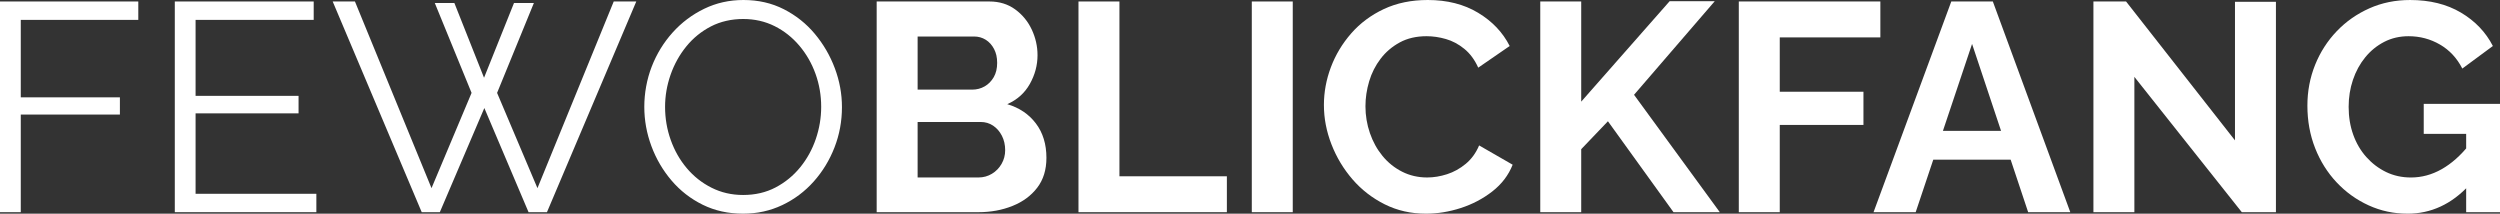 <?xml version="1.0" encoding="UTF-8"?>
<svg id="Ebene_2" data-name="Ebene 2" xmlns="http://www.w3.org/2000/svg" viewBox="0 0 842.39 72">
  <rect x="0" y="0" width="842.39" height="72" fill="#333333" stroke="none"/>
  <defs>
    <style>
      .cls-1 {
        fill: #fff;
      }
    </style>
  </defs>
  <g id="Ebene_1-2" data-name="Ebene 1">
    <g>
      <path class="cls-1" d="m0,71.5V.5h46.6v6.2H7v26.1h33.4v5.8H7v32.9H0Z"/>
      <path class="cls-1" d="m106.6,65.3v6.2h-47.7V.5h46.8v6.2h-39.8v25.6h34.7v5.9h-34.7v27.1h40.7Z"/>
      <path class="cls-1" d="m146.5,1h6.6l10,25.2,10.1-25.2h6.7l-12.4,30.3,13.6,32.1L206.8.5h7.6l-30.1,71h-6.2l-14.9-35.1-15,35.1h-6.1L112.1.5h7.5l25.8,62.9,13.5-32.1-12.4-30.3Z"/>
      <path class="cls-1" d="m250.4,72c-5,0-9.53-1-13.6-3s-7.57-4.72-10.5-8.15c-2.93-3.43-5.2-7.3-6.8-11.6s-2.4-8.72-2.4-13.25.83-9.25,2.5-13.55c1.67-4.3,4.02-8.13,7.05-11.5,3.03-3.37,6.58-6.03,10.65-8,4.07-1.97,8.46-2.95,13.2-2.95,5,0,9.53,1.03,13.6,3.1,4.06,2.07,7.55,4.83,10.45,8.3,2.9,3.47,5.15,7.33,6.75,11.6,1.6,4.27,2.4,8.63,2.4,13.1,0,4.73-.83,9.25-2.5,13.55-1.67,4.3-4,8.13-7,11.5-3,3.37-6.54,6.02-10.6,7.95-4.07,1.93-8.47,2.9-13.2,2.9Zm-26.3-36c0,3.87.63,7.58,1.9,11.15,1.27,3.57,3.07,6.74,5.4,9.5,2.33,2.77,5.11,4.97,8.35,6.6,3.23,1.63,6.78,2.45,10.65,2.45,4.07,0,7.72-.85,10.95-2.55,3.23-1.7,6-3.97,8.3-6.8,2.3-2.83,4.05-6.02,5.25-9.55,1.2-3.53,1.8-7.13,1.8-10.8,0-3.87-.63-7.57-1.9-11.1-1.27-3.53-3.08-6.7-5.45-9.5-2.37-2.8-5.15-5-8.35-6.6-3.2-1.6-6.73-2.4-10.6-2.4s-7.62.83-10.85,2.5c-3.23,1.67-6,3.92-8.3,6.75-2.3,2.83-4.07,6.02-5.3,9.55-1.23,3.53-1.85,7.13-1.85,10.8Z"/>
      <path class="cls-1" d="m352.6,53.2c0,4-1.03,7.35-3.1,10.05-2.07,2.7-4.85,4.75-8.35,6.15-3.5,1.4-7.32,2.1-11.45,2.1h-34.3V.5h38c3.33,0,6.21.88,8.65,2.65,2.43,1.77,4.3,4.03,5.6,6.8,1.3,2.77,1.95,5.65,1.95,8.65,0,3.4-.87,6.63-2.6,9.7-1.73,3.07-4.27,5.33-7.6,6.8,4.07,1.2,7.28,3.37,9.65,6.5,2.37,3.13,3.55,7,3.55,11.6Zm-43.4-40.9v17.9h18.4c1.53,0,2.93-.37,4.2-1.1,1.27-.73,2.28-1.77,3.05-3.1.77-1.33,1.15-2.93,1.15-4.8s-.35-3.37-1.05-4.7c-.7-1.33-1.63-2.37-2.8-3.1-1.17-.73-2.48-1.1-3.95-1.1h-19Zm29.5,38.3c0-1.8-.37-3.42-1.1-4.85-.73-1.43-1.72-2.57-2.95-3.4-1.23-.83-2.65-1.25-4.25-1.25h-21.2v18.7h20.5c1.67,0,3.18-.42,4.55-1.25,1.37-.83,2.45-1.95,3.25-3.35.8-1.4,1.2-2.93,1.2-4.6Z"/>
      <path class="cls-1" d="m363.4,71.5V.5h13.8v58.9h36.2v12.1h-50Z"/>
      <path class="cls-1" d="m421.8,71.5V.5h13.8v71h-13.8Z"/>
      <path class="cls-1" d="m446.1,35.4c0-4.33.78-8.58,2.35-12.75,1.57-4.17,3.85-7.97,6.85-11.4,3-3.43,6.67-6.17,11-8.2,4.33-2.03,9.27-3.05,14.8-3.05,6.53,0,12.18,1.43,16.95,4.3,4.77,2.87,8.32,6.6,10.65,11.2l-10.6,7.3c-1.2-2.67-2.77-4.78-4.7-6.35-1.93-1.57-4-2.67-6.2-3.3-2.2-.63-4.37-.95-6.5-.95-3.47,0-6.48.7-9.05,2.1-2.57,1.4-4.72,3.23-6.45,5.5-1.73,2.27-3.02,4.8-3.85,7.6-.83,2.8-1.25,5.6-1.25,8.4,0,3.13.5,6.15,1.5,9.05,1,2.9,2.42,5.47,4.25,7.7,1.83,2.23,4.03,4,6.6,5.3,2.57,1.3,5.38,1.95,8.45,1.95,2.2,0,4.43-.37,6.7-1.1,2.27-.73,4.37-1.9,6.3-3.5,1.93-1.6,3.43-3.67,4.5-6.2l11.3,6.5c-1.4,3.53-3.68,6.53-6.85,9-3.17,2.47-6.72,4.33-10.65,5.6-3.93,1.27-7.83,1.9-11.7,1.9-5.07,0-9.7-1.05-13.9-3.15-4.2-2.1-7.82-4.9-10.85-8.4-3.03-3.5-5.4-7.43-7.1-11.8-1.7-4.37-2.55-8.78-2.55-13.25Z"/>
      <path class="cls-1" d="m519,71.5V.5h13.8v33.75L562.6.4h15.2l-27.2,31.54,28.9,39.56h-15.6l-22.1-30.64-9,9.41v21.23h-13.8Z"/>
      <path class="cls-1" d="m585.9,71.5V.5h47.7v12.1h-33.9v18.3h28.2v11.2h-28.2v29.4h-13.8Z"/>
      <path class="cls-1" d="m657.5.5h14l26.1,71h-14.2l-5.9-17.7h-26.07l-5.93,17.7h-14.2L657.5.5Zm16.77,43.6l-9.77-29.3-9.82,29.3h19.58Z"/>
      <path class="cls-1" d="m719.19,25.9v45.6h-13.8V.5h11l36.7,46.8V.6h13.8v70.9h-11.5l-36.2-45.6Z"/>
      <path class="cls-1" d="m811.19,72c-4.6,0-8.95-.93-13.05-2.8-4.1-1.87-7.7-4.45-10.8-7.75-3.1-3.3-5.52-7.15-7.25-11.55-1.73-4.4-2.6-9.17-2.6-14.3,0-4.87.87-9.45,2.6-13.75,1.73-4.3,4.17-8.08,7.3-11.35,3.13-3.27,6.8-5.83,11-7.7,4.2-1.87,8.77-2.8,13.7-2.8,6.67,0,12.38,1.42,17.15,4.25,4.77,2.83,8.35,6.58,10.75,11.25l-10.3,7.6c-1.8-3.53-4.32-6.23-7.55-8.1-3.23-1.87-6.75-2.8-10.55-2.8-3,0-5.73.63-8.2,1.9-2.47,1.27-4.6,3-6.4,5.2-1.8,2.2-3.18,4.73-4.15,7.6-.97,2.87-1.45,5.9-1.45,9.1,0,3.4.52,6.53,1.55,9.4,1.03,2.87,2.5,5.37,4.4,7.5,1.9,2.13,4.12,3.82,6.65,5.05,2.53,1.23,5.33,1.85,8.4,1.85,3.6,0,7.05-.93,10.35-2.8,3.3-1.87,6.38-4.6,9.25-8.2v13.6c-5.93,6.4-12.87,9.6-20.8,9.6Zm19.8-26.9h-14.3v-10.1h25.7v36.5h-11.4v-26.4Z"/>
    </g>
  </g>
</svg>